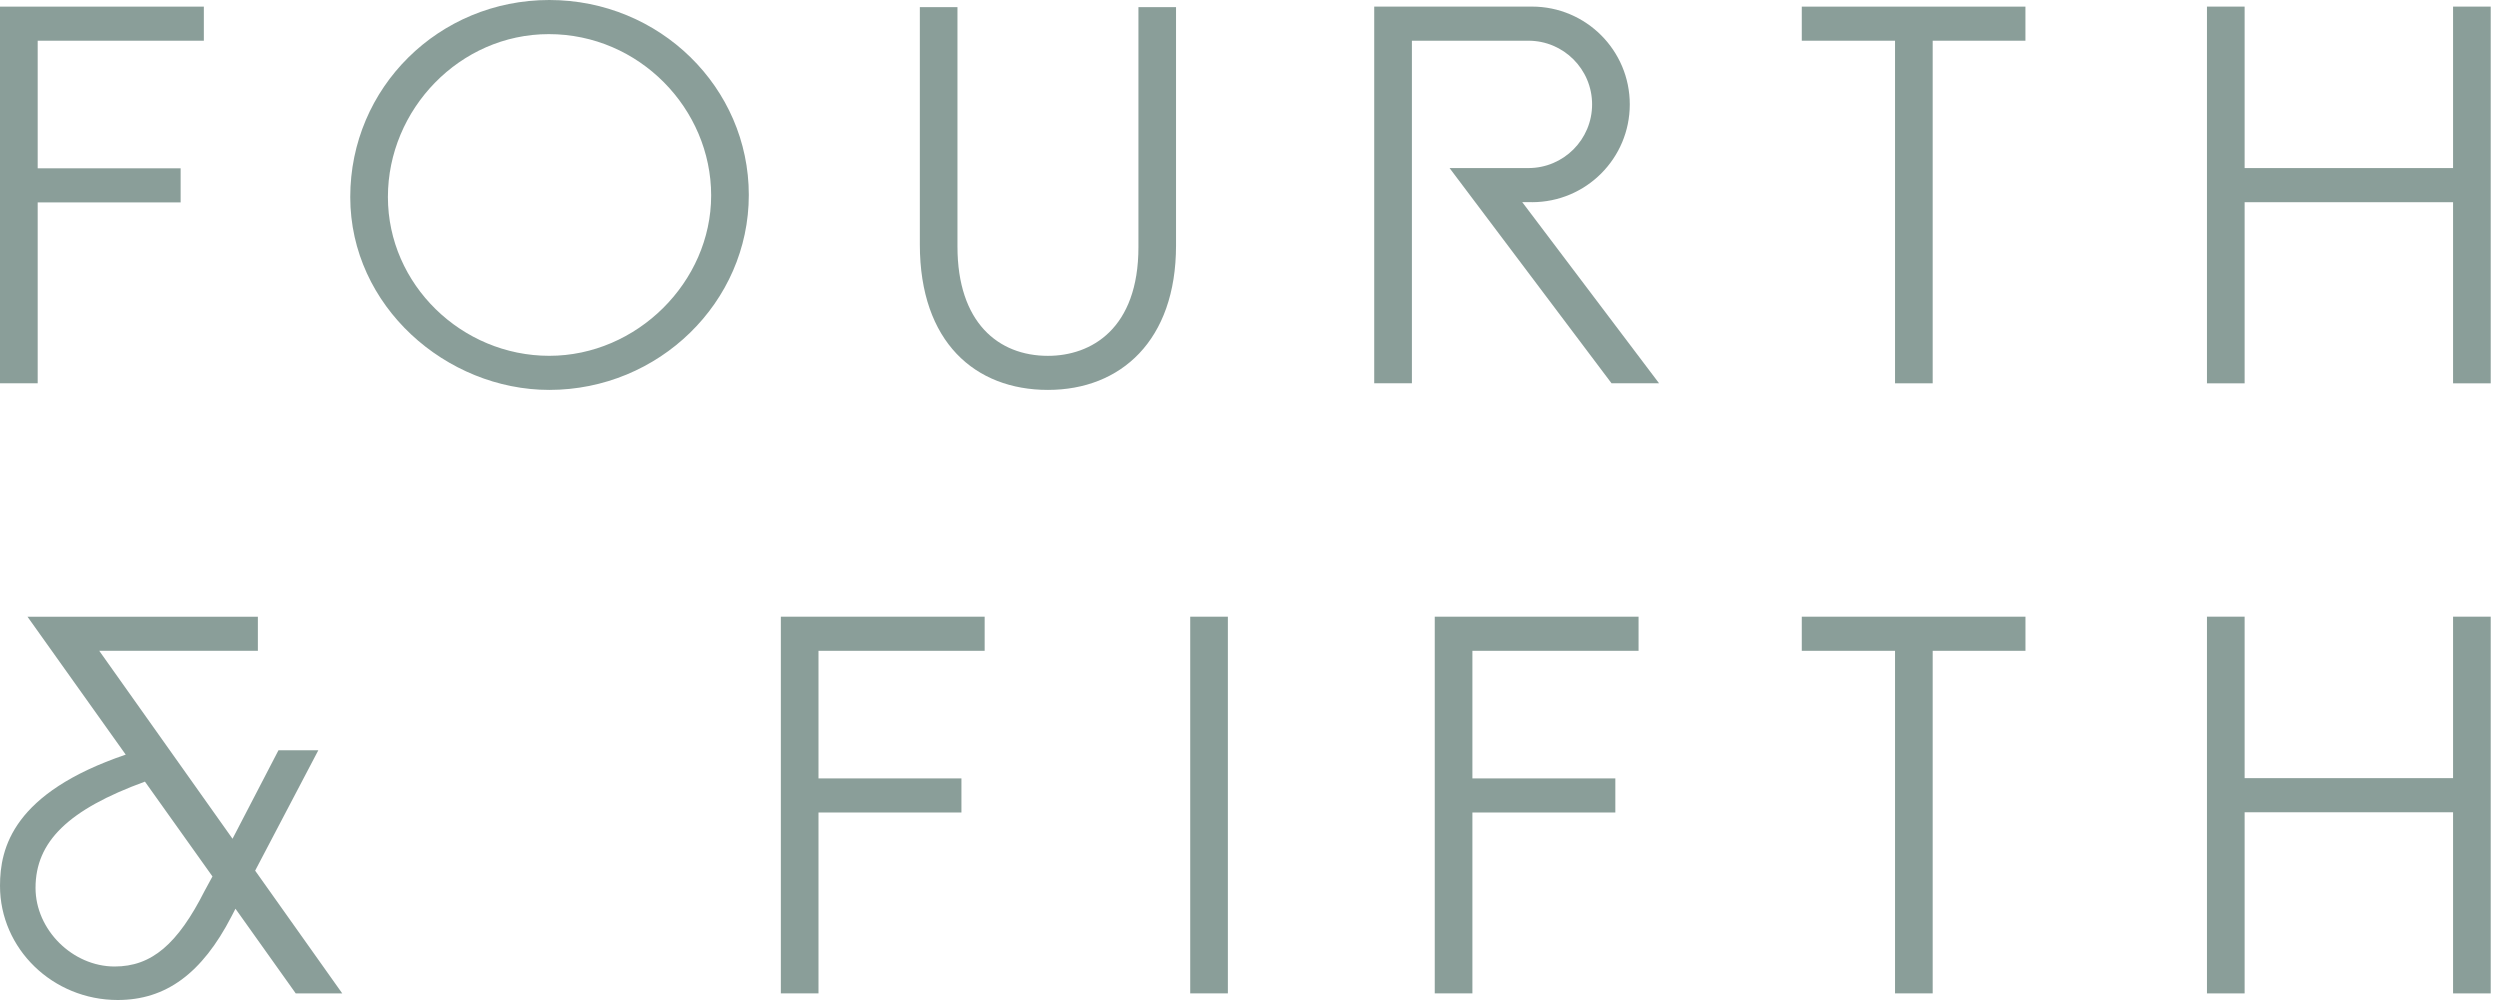 <?xml version="1.0" encoding="UTF-8"?> <svg xmlns="http://www.w3.org/2000/svg" width="80" height="32" viewBox="0 0 80 32" fill="none"><g clip-path="url(#clip0_2790_35962)"><path d="M36.43 0.229H37.633V7.858C37.633 10.899 35.861 12.477 33.534 12.477C31.208 12.477 29.435 10.948 29.435 7.826V0.229H30.639V7.89C30.639 10.314 31.94 11.387 33.534 11.387C34.917 11.387 36.43 10.525 36.43 7.907V0.229Z" fill="#173F35" fill-opacity="0.5"></path><path d="M60.641 12.266V1.303H57.657V0.212H64.814V1.303H61.846V12.266H60.641Z" fill="#173F35" fill-opacity="0.5"></path><path d="M17.577 12.477C14.287 12.477 11.208 9.806 11.208 6.304C11.208 2.803 14.042 0 17.577 0C21.112 0 23.962 2.802 23.962 6.239C23.962 9.676 21.079 12.477 17.577 12.477ZM17.561 1.092C14.71 1.092 12.413 3.502 12.413 6.304C12.413 9.106 14.775 11.386 17.577 11.386C20.379 11.386 22.757 9.025 22.757 6.255C22.757 3.486 20.46 1.092 17.561 1.092Z" fill="#173F35" fill-opacity="0.5"></path><path d="M0 12.266V0.212H6.523V1.303H1.206V5.386H5.78V6.477H1.206V12.265H0V12.266Z" fill="#173F35" fill-opacity="0.5"></path><path d="M78.498 12.266V6.47H71.828V12.266H70.623V0.212H71.828V5.378H78.498V0.212H79.703V12.266H78.498Z" fill="#173F35" fill-opacity="0.5"></path><path d="M49.023 6.47C50.752 6.47 52.153 5.069 52.153 3.34C52.153 1.612 50.752 0.211 49.023 0.211H43.975V12.265H45.181V1.303H48.91C50.035 1.303 50.947 2.215 50.947 3.34C50.947 4.465 50.035 5.378 48.91 5.378H46.386L51.569 12.265H53.09L48.712 6.469H49.023V6.47Z" fill="#173F35" fill-opacity="0.5"></path><path d="M24.987 31.788V19.734H31.509V20.826H26.192V24.909H30.766V26H26.192V31.788H24.986L24.987 31.788Z" fill="#173F35" fill-opacity="0.5"></path><path d="M38.087 31.788V19.734H39.292V31.788H38.087Z" fill="#173F35" fill-opacity="0.5"></path><path d="M45.912 31.788V19.734H52.434V20.826H47.117V24.909H51.691V26H47.117V31.788H45.911L45.912 31.788Z" fill="#173F35" fill-opacity="0.5"></path><path d="M60.641 31.788V20.826H57.657V19.734H64.815V20.826H61.846V31.788H60.641Z" fill="#173F35" fill-opacity="0.5"></path><path d="M78.498 31.788V25.992H71.828V31.788H70.623V19.734H71.828V24.901H78.498V19.734H79.703V31.788H78.498Z" fill="#173F35" fill-opacity="0.5"></path><path d="M8.165 27.86L10.186 24.009H8.911L7.441 26.84L3.176 20.826H8.252V19.735H0.88L4.023 24.148C0.419 25.374 0 27.13 0 28.347C0 30.361 1.69 32 3.767 32C5.307 32 6.464 31.151 7.407 29.327L7.535 29.079L9.464 31.789H10.952L8.165 27.861V27.86ZM6.555 28.494C5.683 30.222 4.847 30.928 3.668 30.928C2.32 30.928 1.137 29.752 1.137 28.413C1.137 26.932 2.188 25.906 4.638 25.012L6.799 28.046L6.555 28.495L6.555 28.494Z" fill="#173F35" fill-opacity="0.5"></path></g><defs><clipPath id="clip0_2790_35962"><rect width="79.703" height="32" fill="white"></rect></clipPath></defs></svg> 